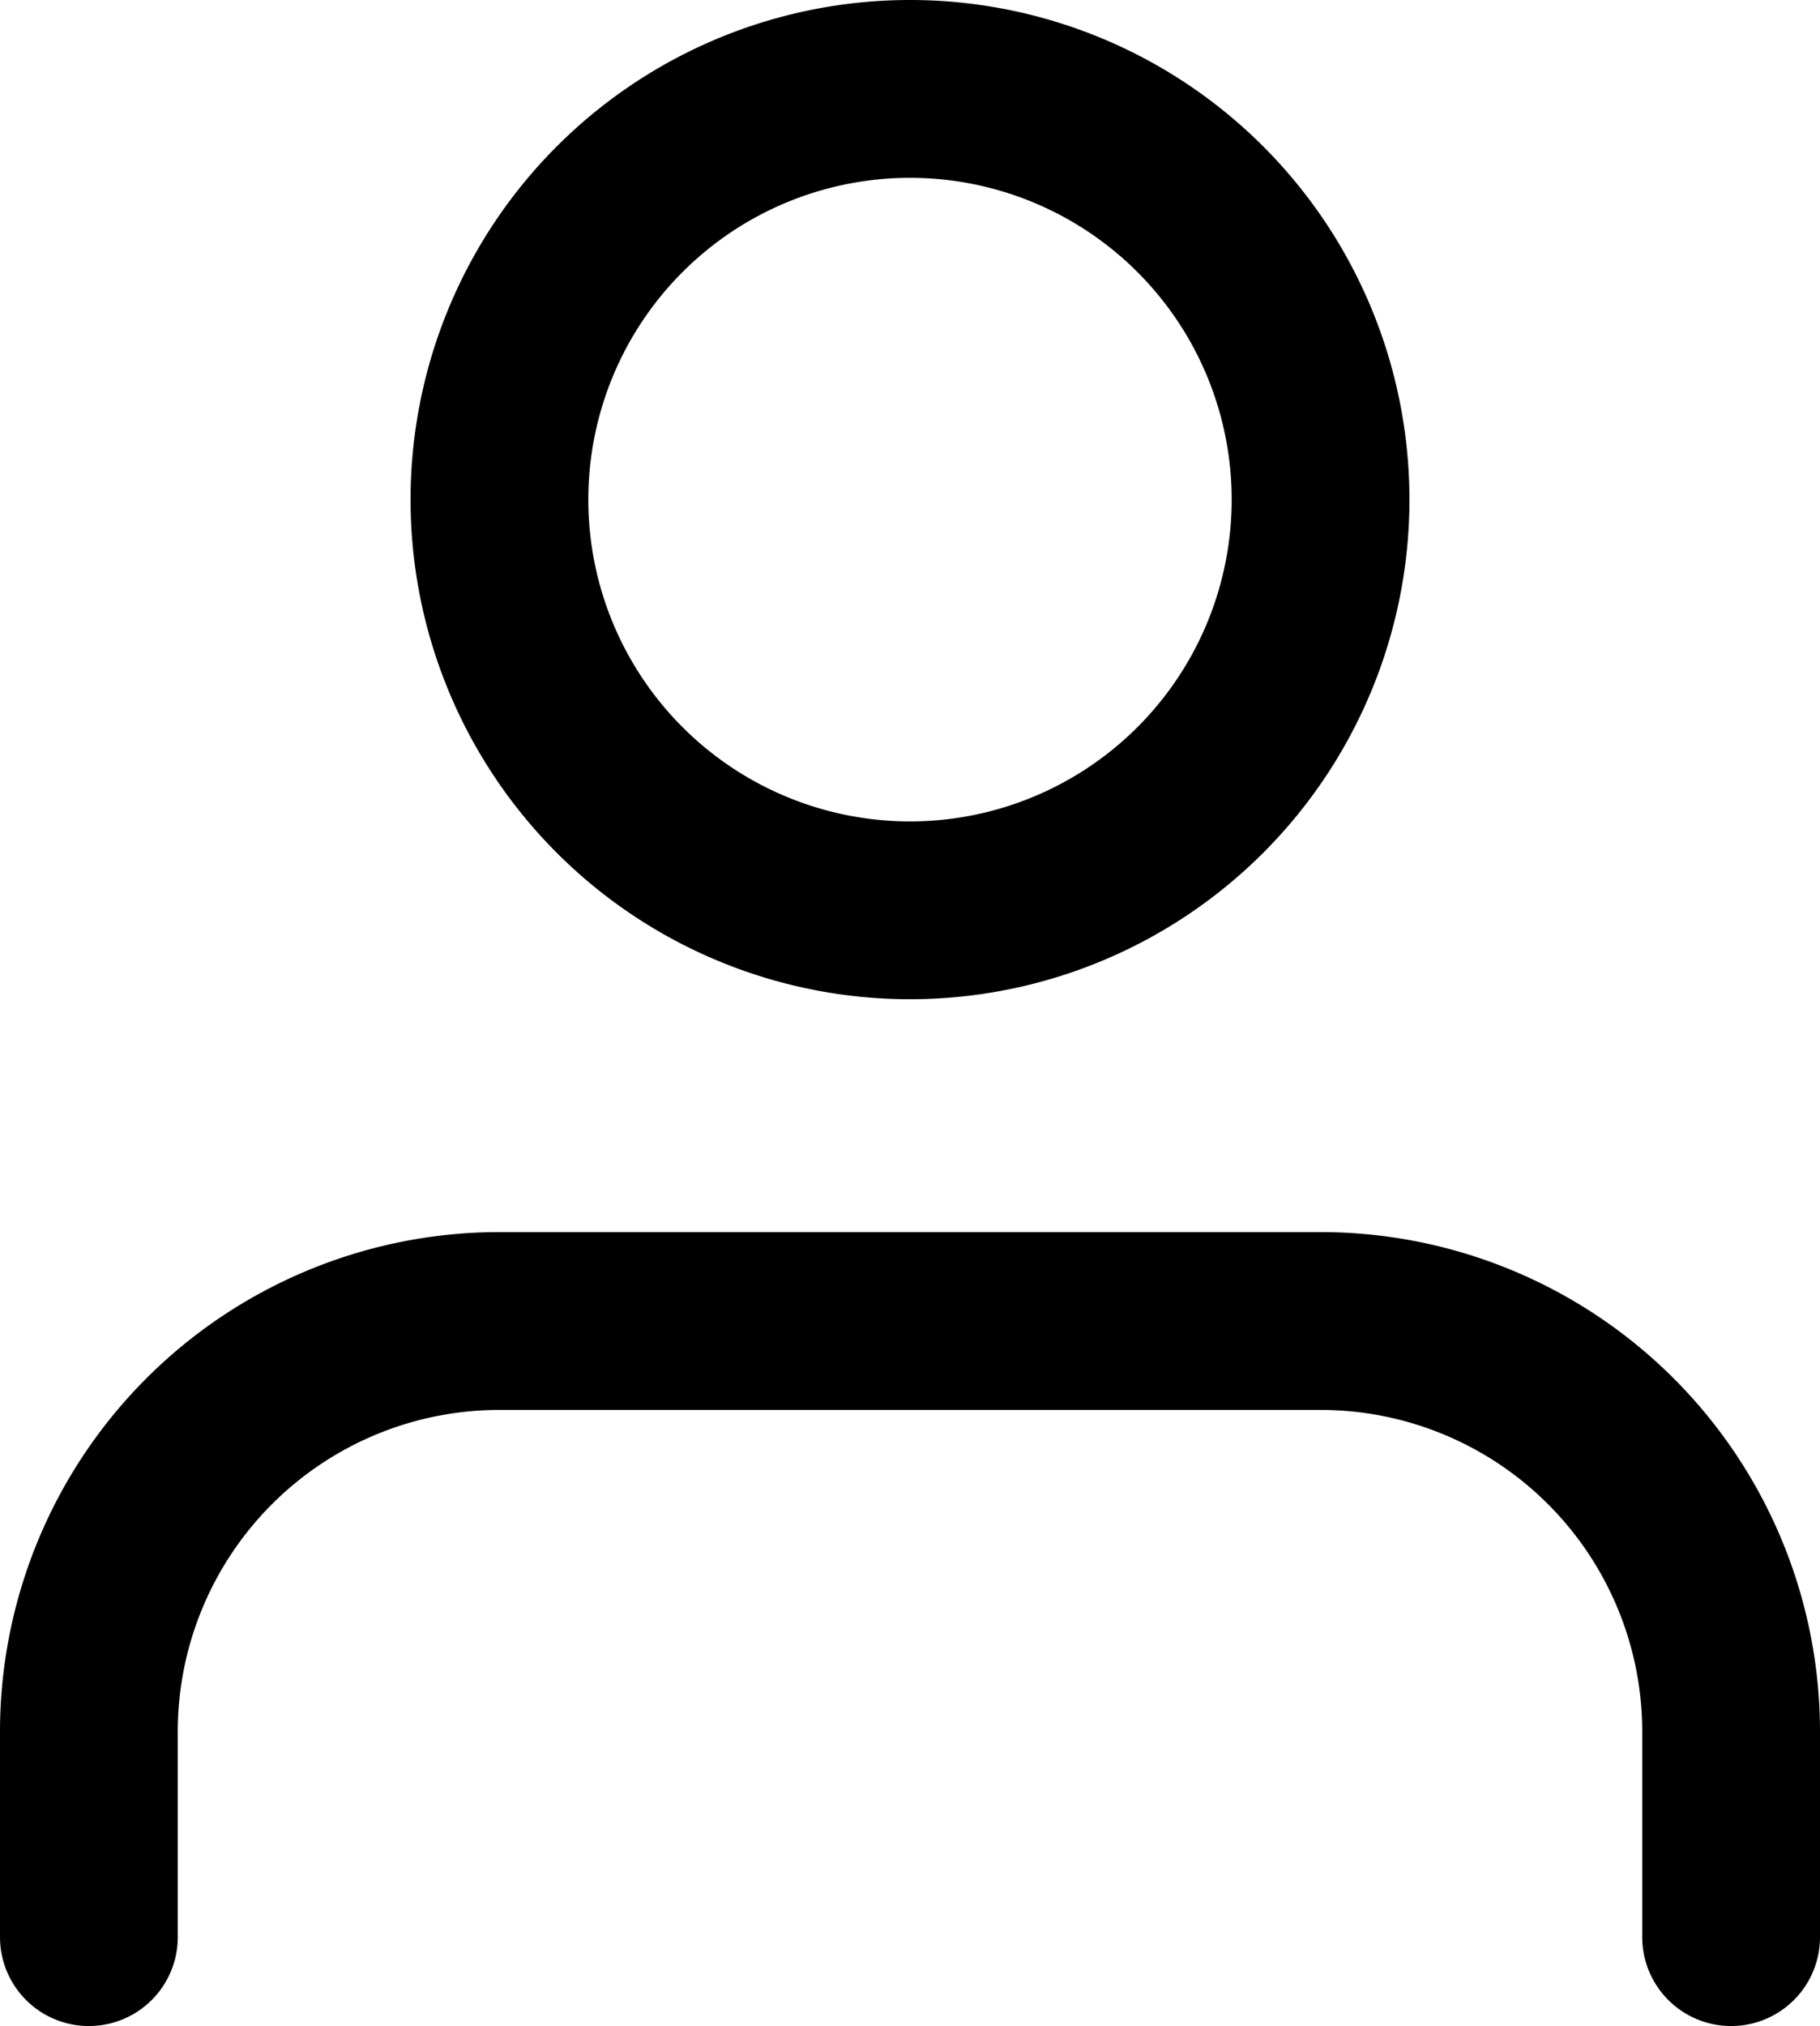 <svg xmlns="http://www.w3.org/2000/svg" width="20.476" height="22.786" viewBox="0 0 20.476 22.786">
  <g id="Icon_feather-user" data-name="Icon feather-user" transform="translate(1 1)">
    <path id="Path_53" data-name="Path 53" d="M24.476,29.429v-2.31A4.619,4.619,0,0,0,19.857,22.5H10.619A4.619,4.619,0,0,0,6,27.119v2.31" transform="translate(-6 -8.643)" fill="none" stroke="#000" stroke-linecap="round" stroke-linejoin="round" stroke-width="2"/>
    <path id="Path_54" data-name="Path 54" d="M21.238,9.119A4.619,4.619,0,1,1,16.619,4.5a4.619,4.619,0,0,1,4.619,4.619Z" transform="translate(-7.381 -4.5)" fill="none" stroke="#000" stroke-linecap="round" stroke-linejoin="round" stroke-width="2"/>
  </g>
</svg>
